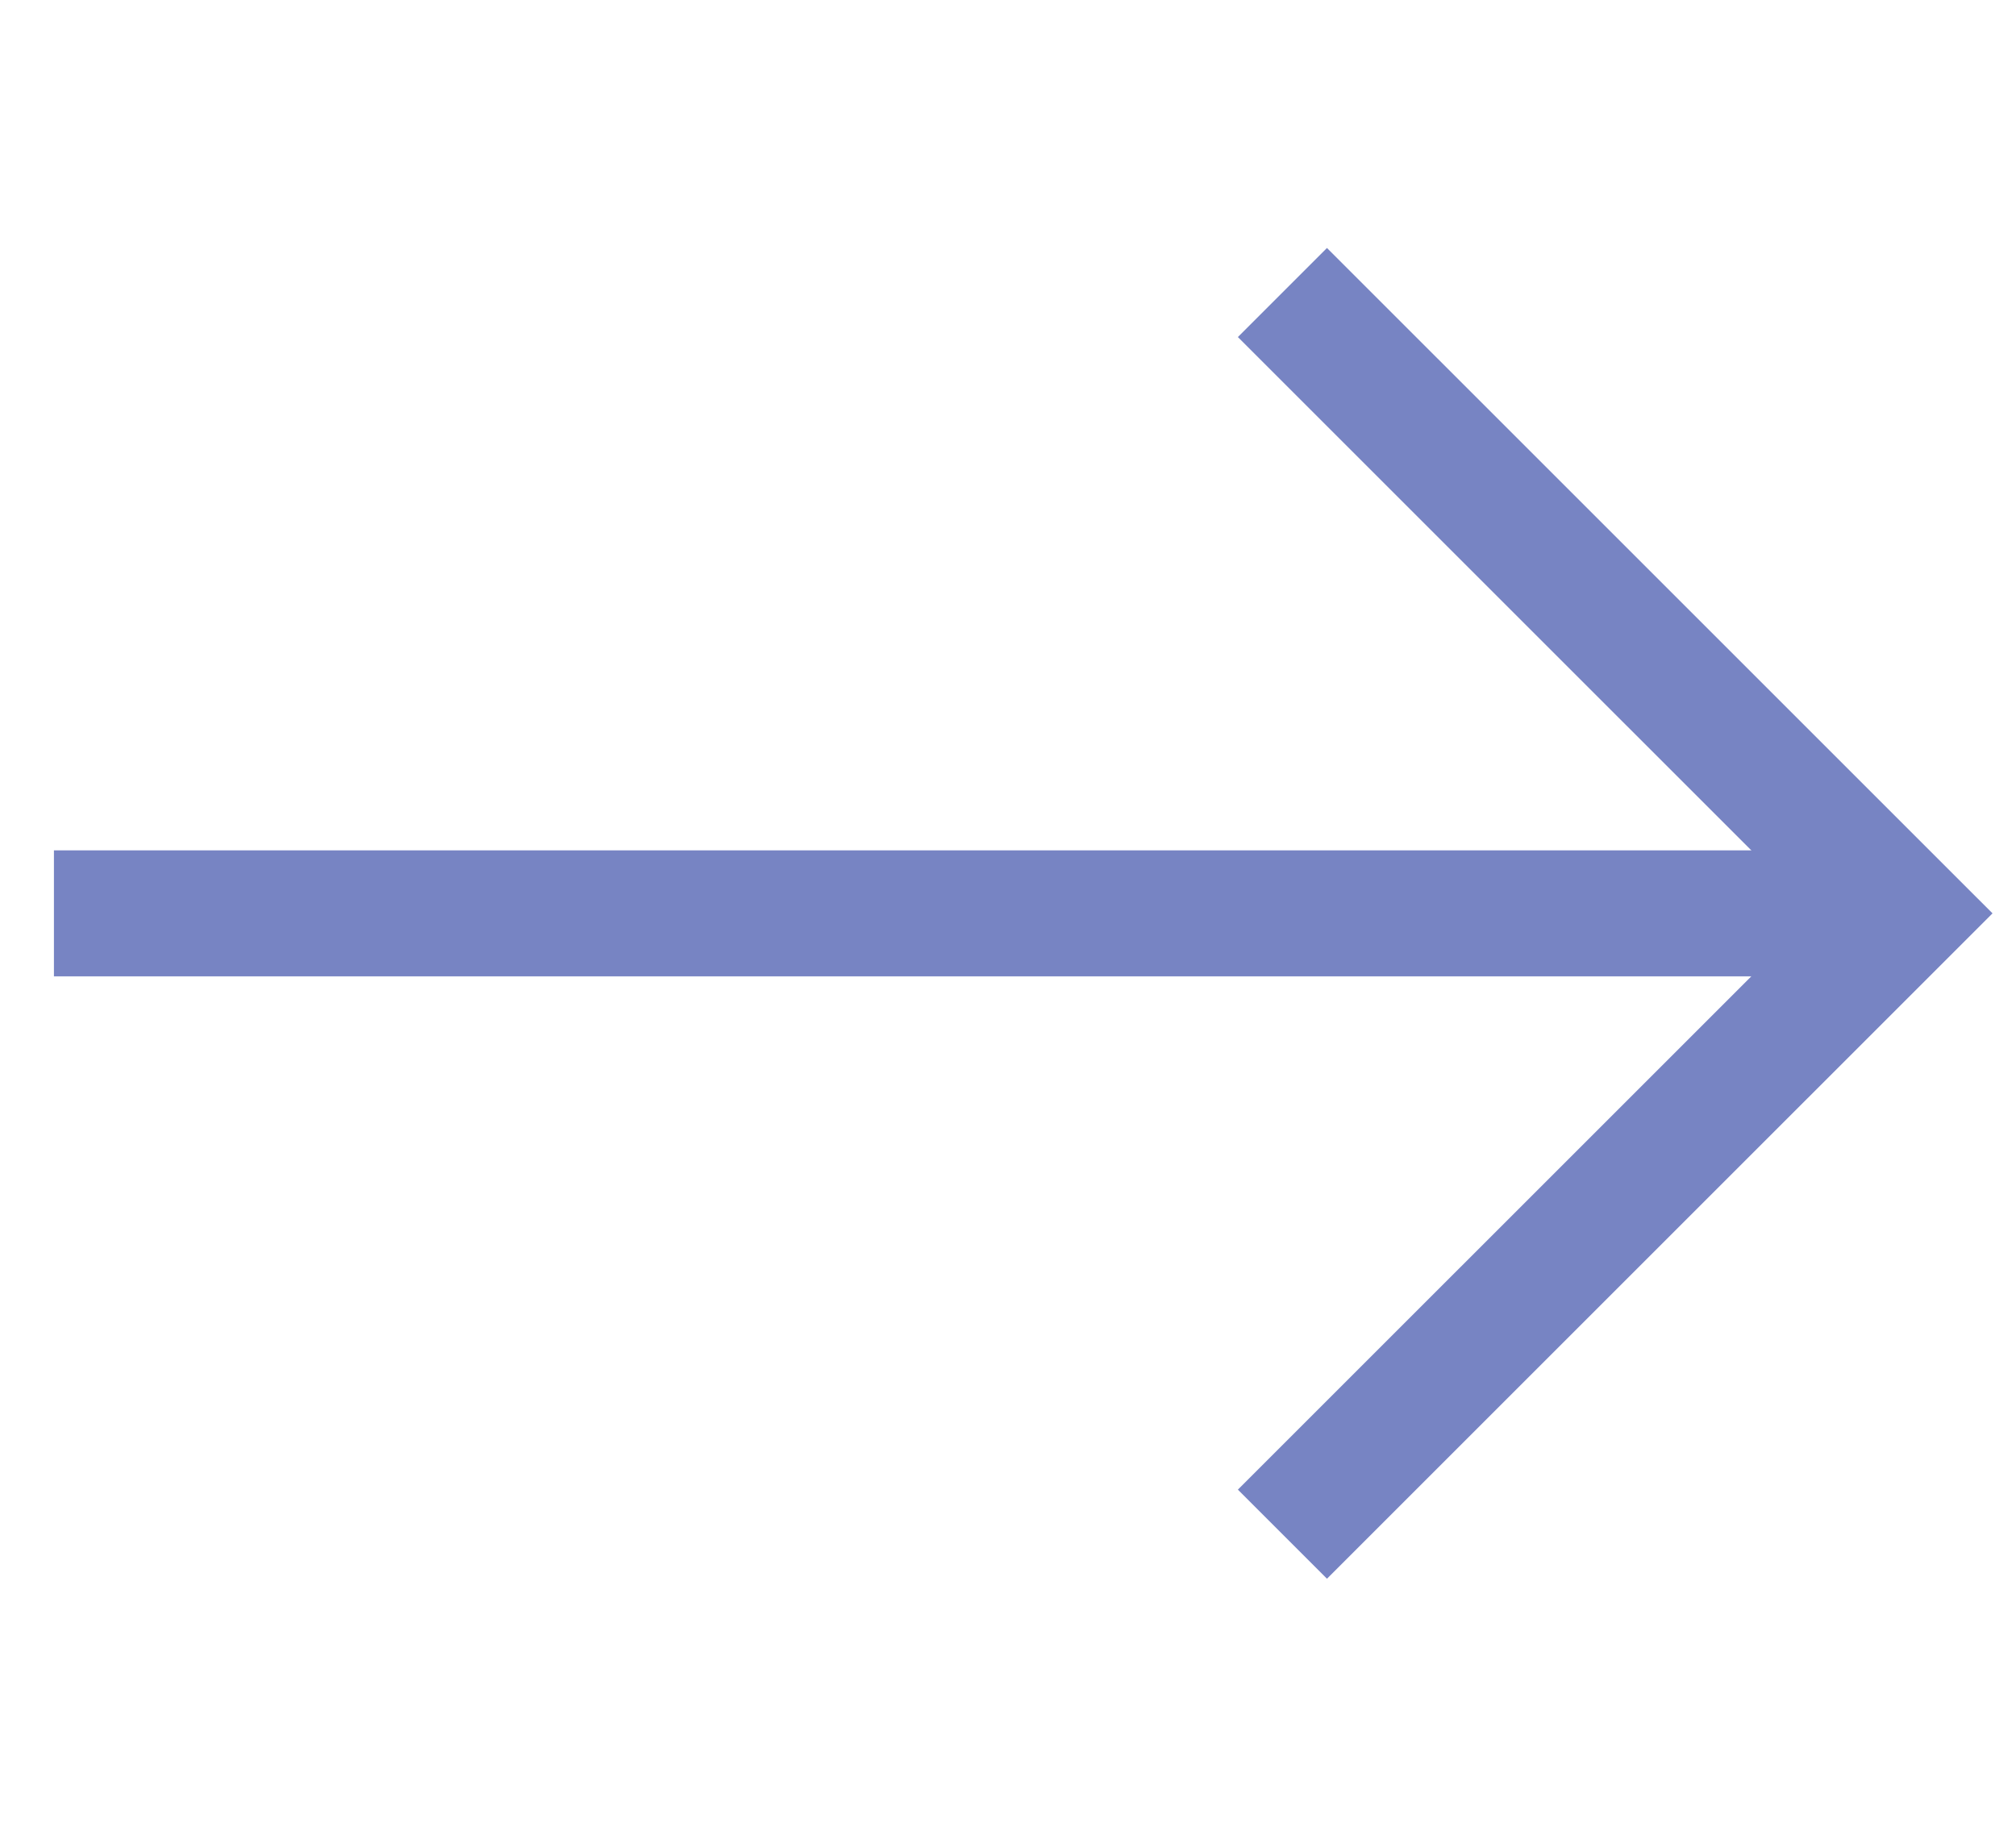 <svg width="32" height="29" viewBox="0 0 32 29" fill="none" xmlns="http://www.w3.org/2000/svg">
<path d="M0.856 14.5H29.856" stroke="#7784C3" stroke-width="2"/>
<path d="M20.356 4.644L30.213 14.5L20.356 24.356" stroke="#7784C3" stroke-width="2"/>
</svg>

